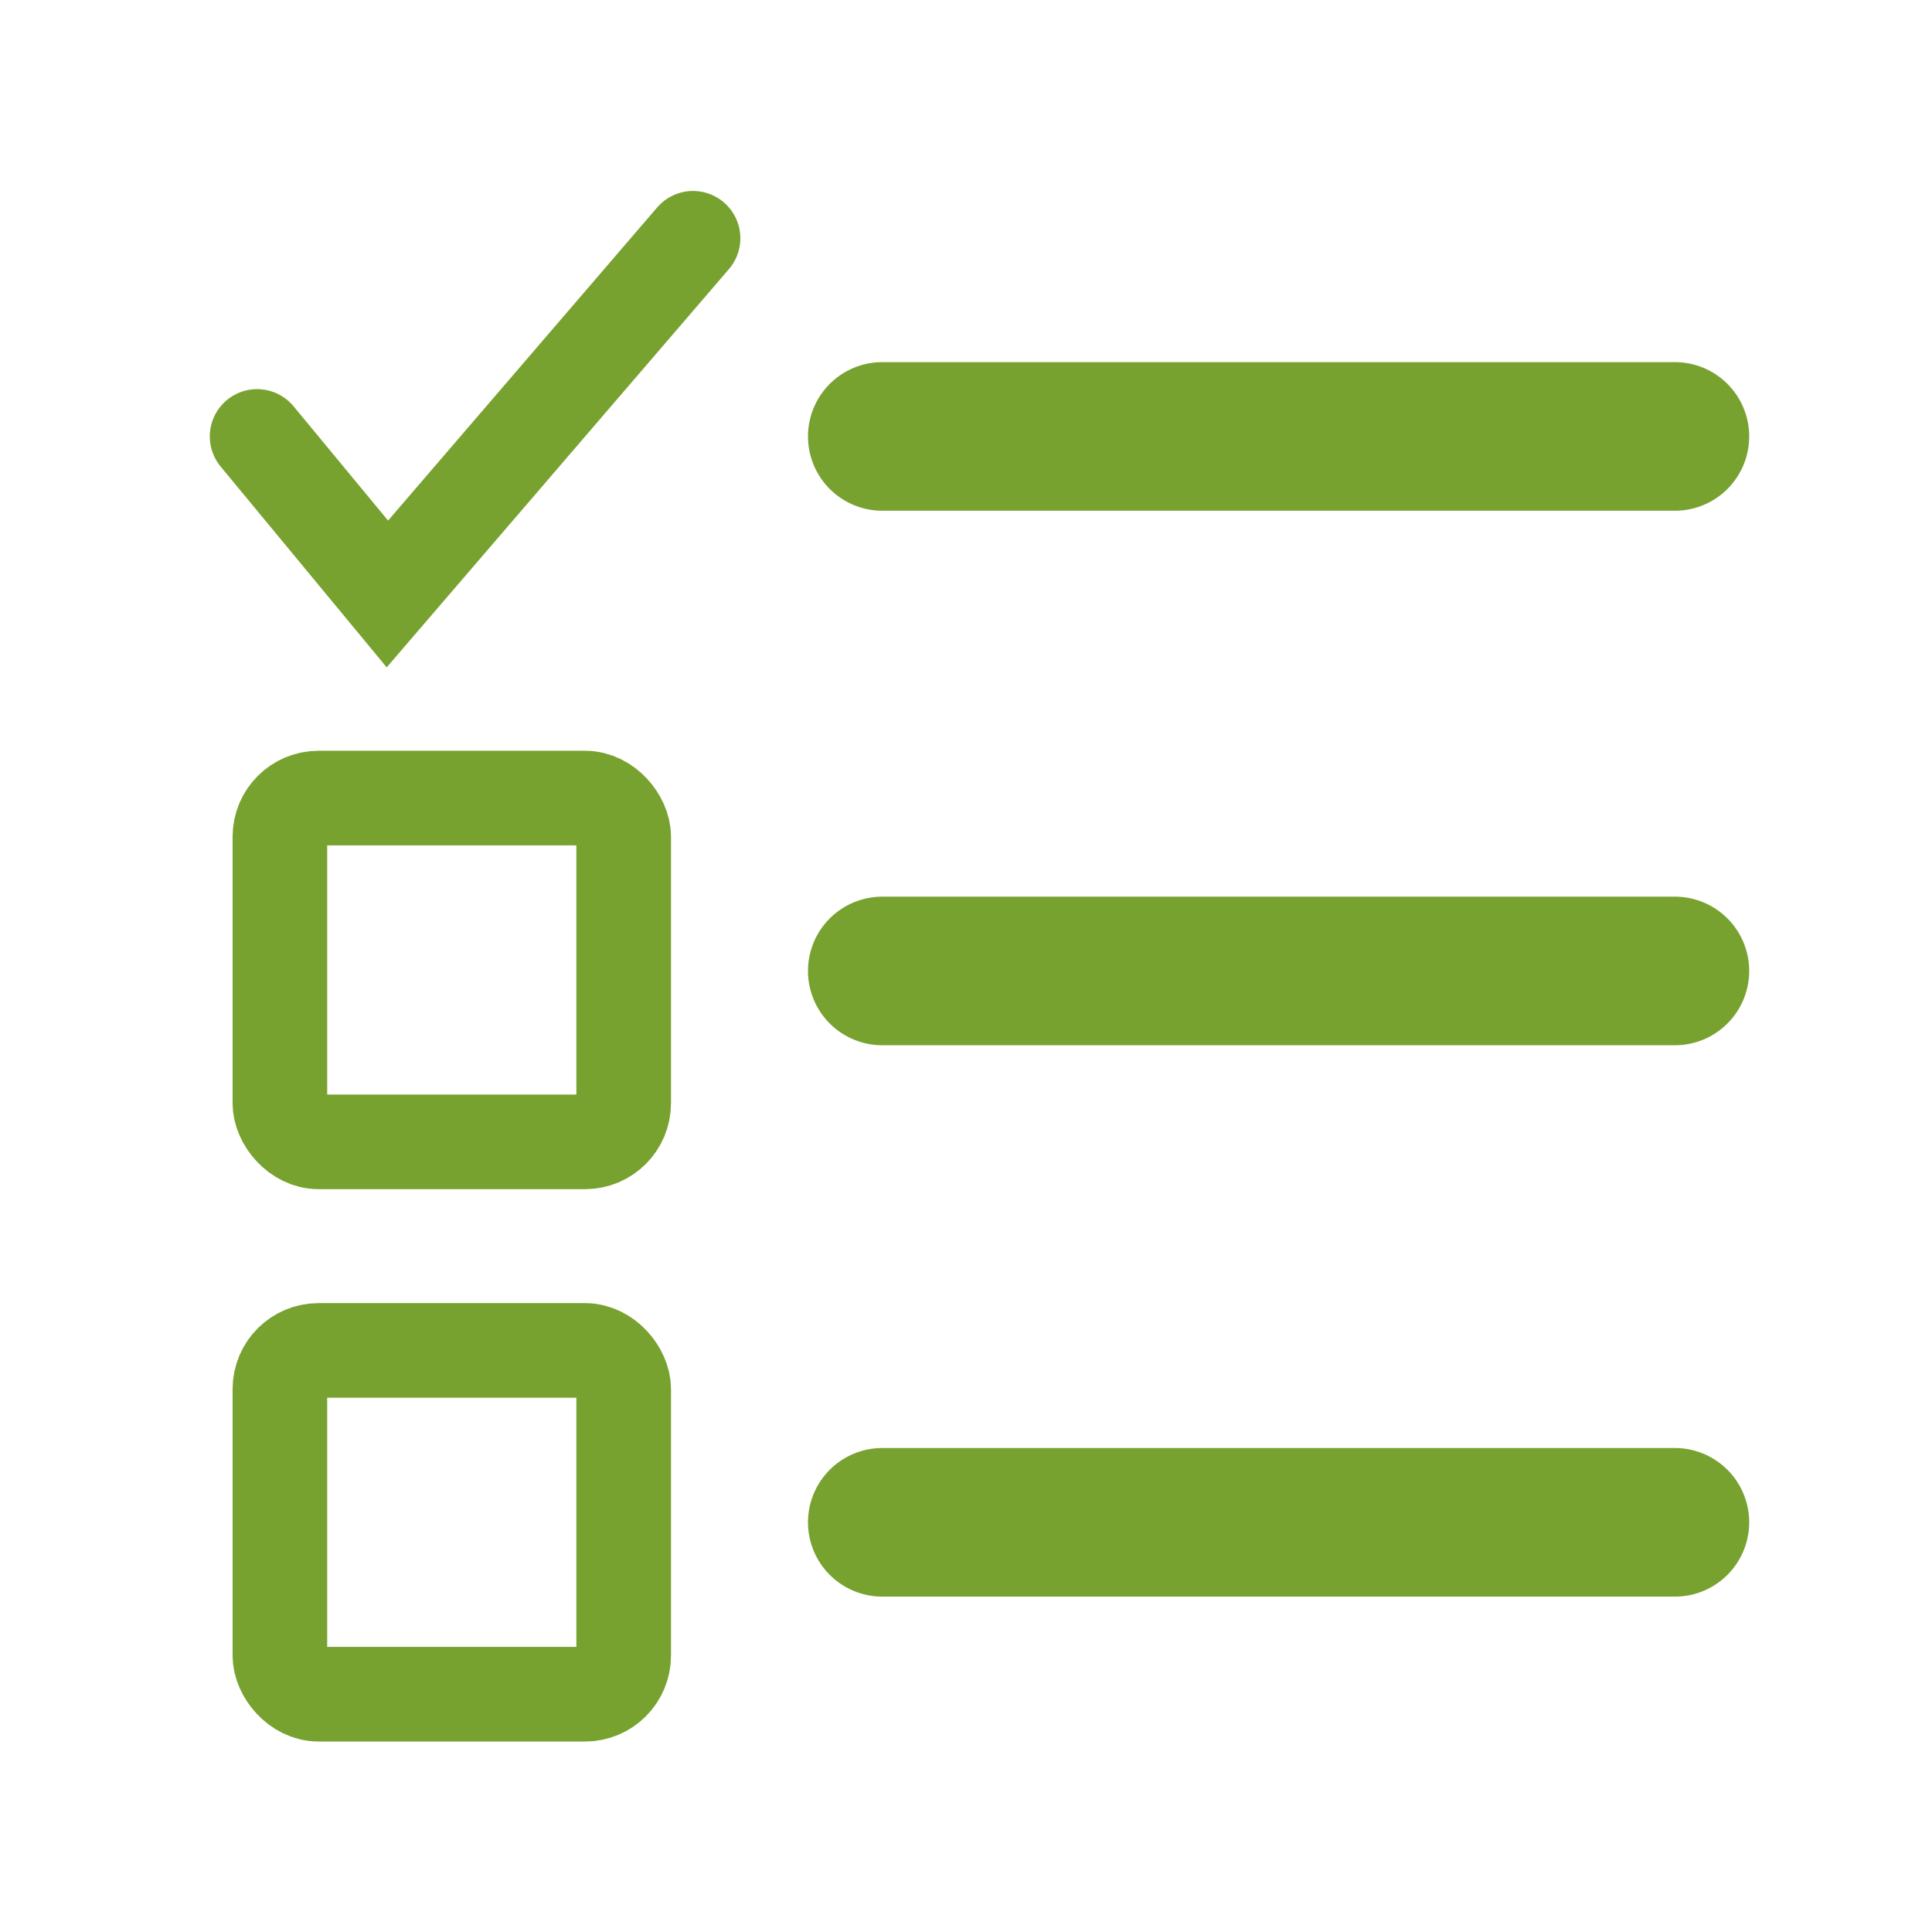 <?xml version="1.0" encoding="UTF-8"?>
<svg id="Layer_1" data-name="Layer 1" xmlns="http://www.w3.org/2000/svg" viewBox="0 0 39 39">
  <defs>
    <style>
      .cls-1 {
        stroke-width: 3px;
      }

      .cls-1, .cls-2 {
        fill: none;
        stroke: #78a22f;
        stroke-linecap: round;
      }

      .cls-2 {
        stroke-width: 1.91px;
      }
    </style>
  </defs>
  <line class="cls-1" x1="17.81" y1="8.81" x2="33.81" y2="8.81"/>
  <line class="cls-1" x1="17.81" y1="19.6" x2="33.81" y2="19.6"/>
  <line class="cls-1" x1="17.81" y1="30.73" x2="33.81" y2="30.73"/>
  <rect class="cls-2" x="5.65" y="16.11" width="6.94" height="6.94" rx=".78" ry=".78"/>
  <rect class="cls-2" x="5.65" y="27.26" width="6.94" height="6.94" rx=".78" ry=".78"/>
  <polyline class="cls-2" points="5.19 8.81 7.82 11.99 13.99 4.81"/>
</svg>